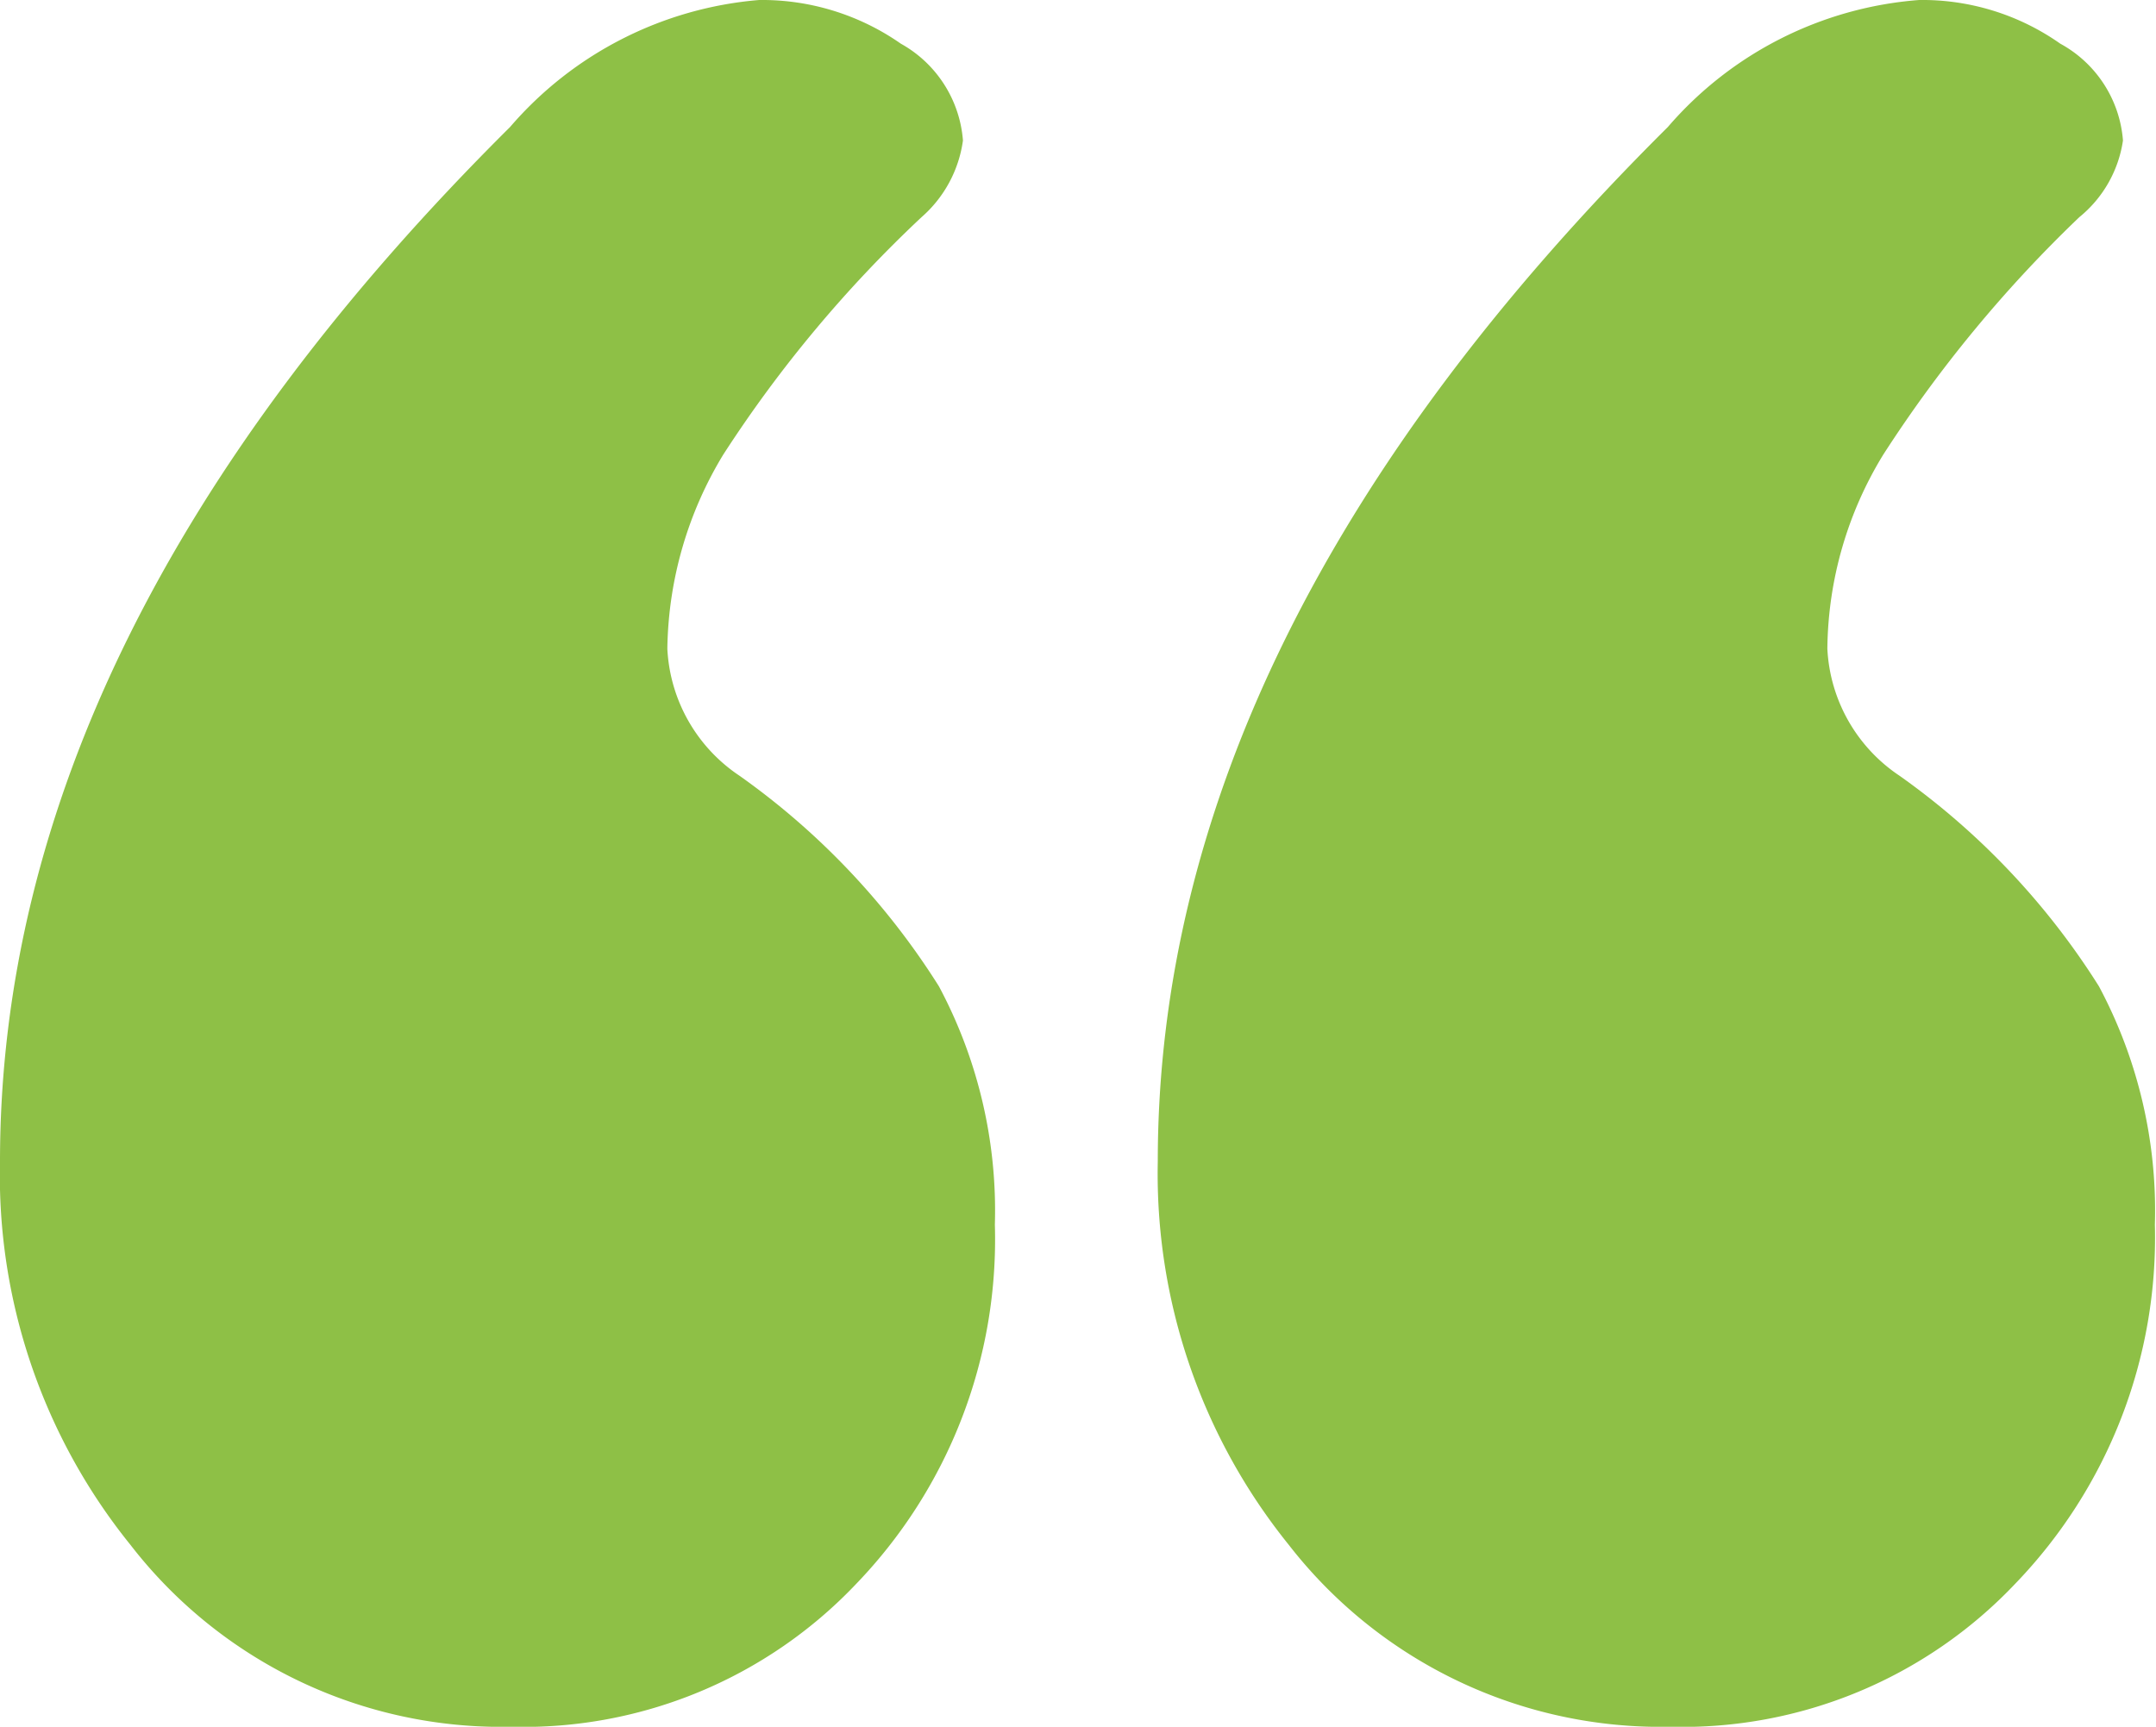 <svg xmlns="http://www.w3.org/2000/svg" viewBox="0 0 38.51 30.85"><defs><style>.cls-1{fill:#8ec046;}</style></defs><title>Fichier 4</title><g id="Calque_2" data-name="Calque 2"><g id="UI"><path class="cls-1" d="M13.56,0a4.33,4.33,0,0,1,2.53.78A2.17,2.17,0,0,1,17.2,2.51a2.22,2.22,0,0,1-.74,1.37,22.72,22.72,0,0,0-3.54,4.24,6.85,6.85,0,0,0-1,3.47,2.9,2.9,0,0,0,1.29,2.27,13.26,13.26,0,0,1,3.56,3.76,8.5,8.5,0,0,1,1,4.26,8.87,8.87,0,0,1-2.47,6.41,8.19,8.19,0,0,1-6.17,2.56,8.37,8.37,0,0,1-6.8-3.25A10.51,10.51,0,0,1,0,20.75Q0,11.32,9.11,2.27A6.58,6.58,0,0,1,13.56,0ZM34.28,0A4.28,4.28,0,0,1,36.8.78a2.16,2.16,0,0,1,1.12,1.73,2.17,2.17,0,0,1-.78,1.37,23.42,23.42,0,0,0-3.5,4.24,6.75,6.75,0,0,0-1,3.47,2.9,2.9,0,0,0,1.29,2.27,13.26,13.26,0,0,1,3.56,3.76,8.5,8.5,0,0,1,1,4.26A8.91,8.91,0,0,1,36,28.29a8.19,8.19,0,0,1-6.17,2.56,8.41,8.41,0,0,1-6.81-3.25,10.56,10.56,0,0,1-2.34-6.85q0-9.43,9.11-18.48A6.58,6.58,0,0,1,34.28,0Z"/></g></g></svg>